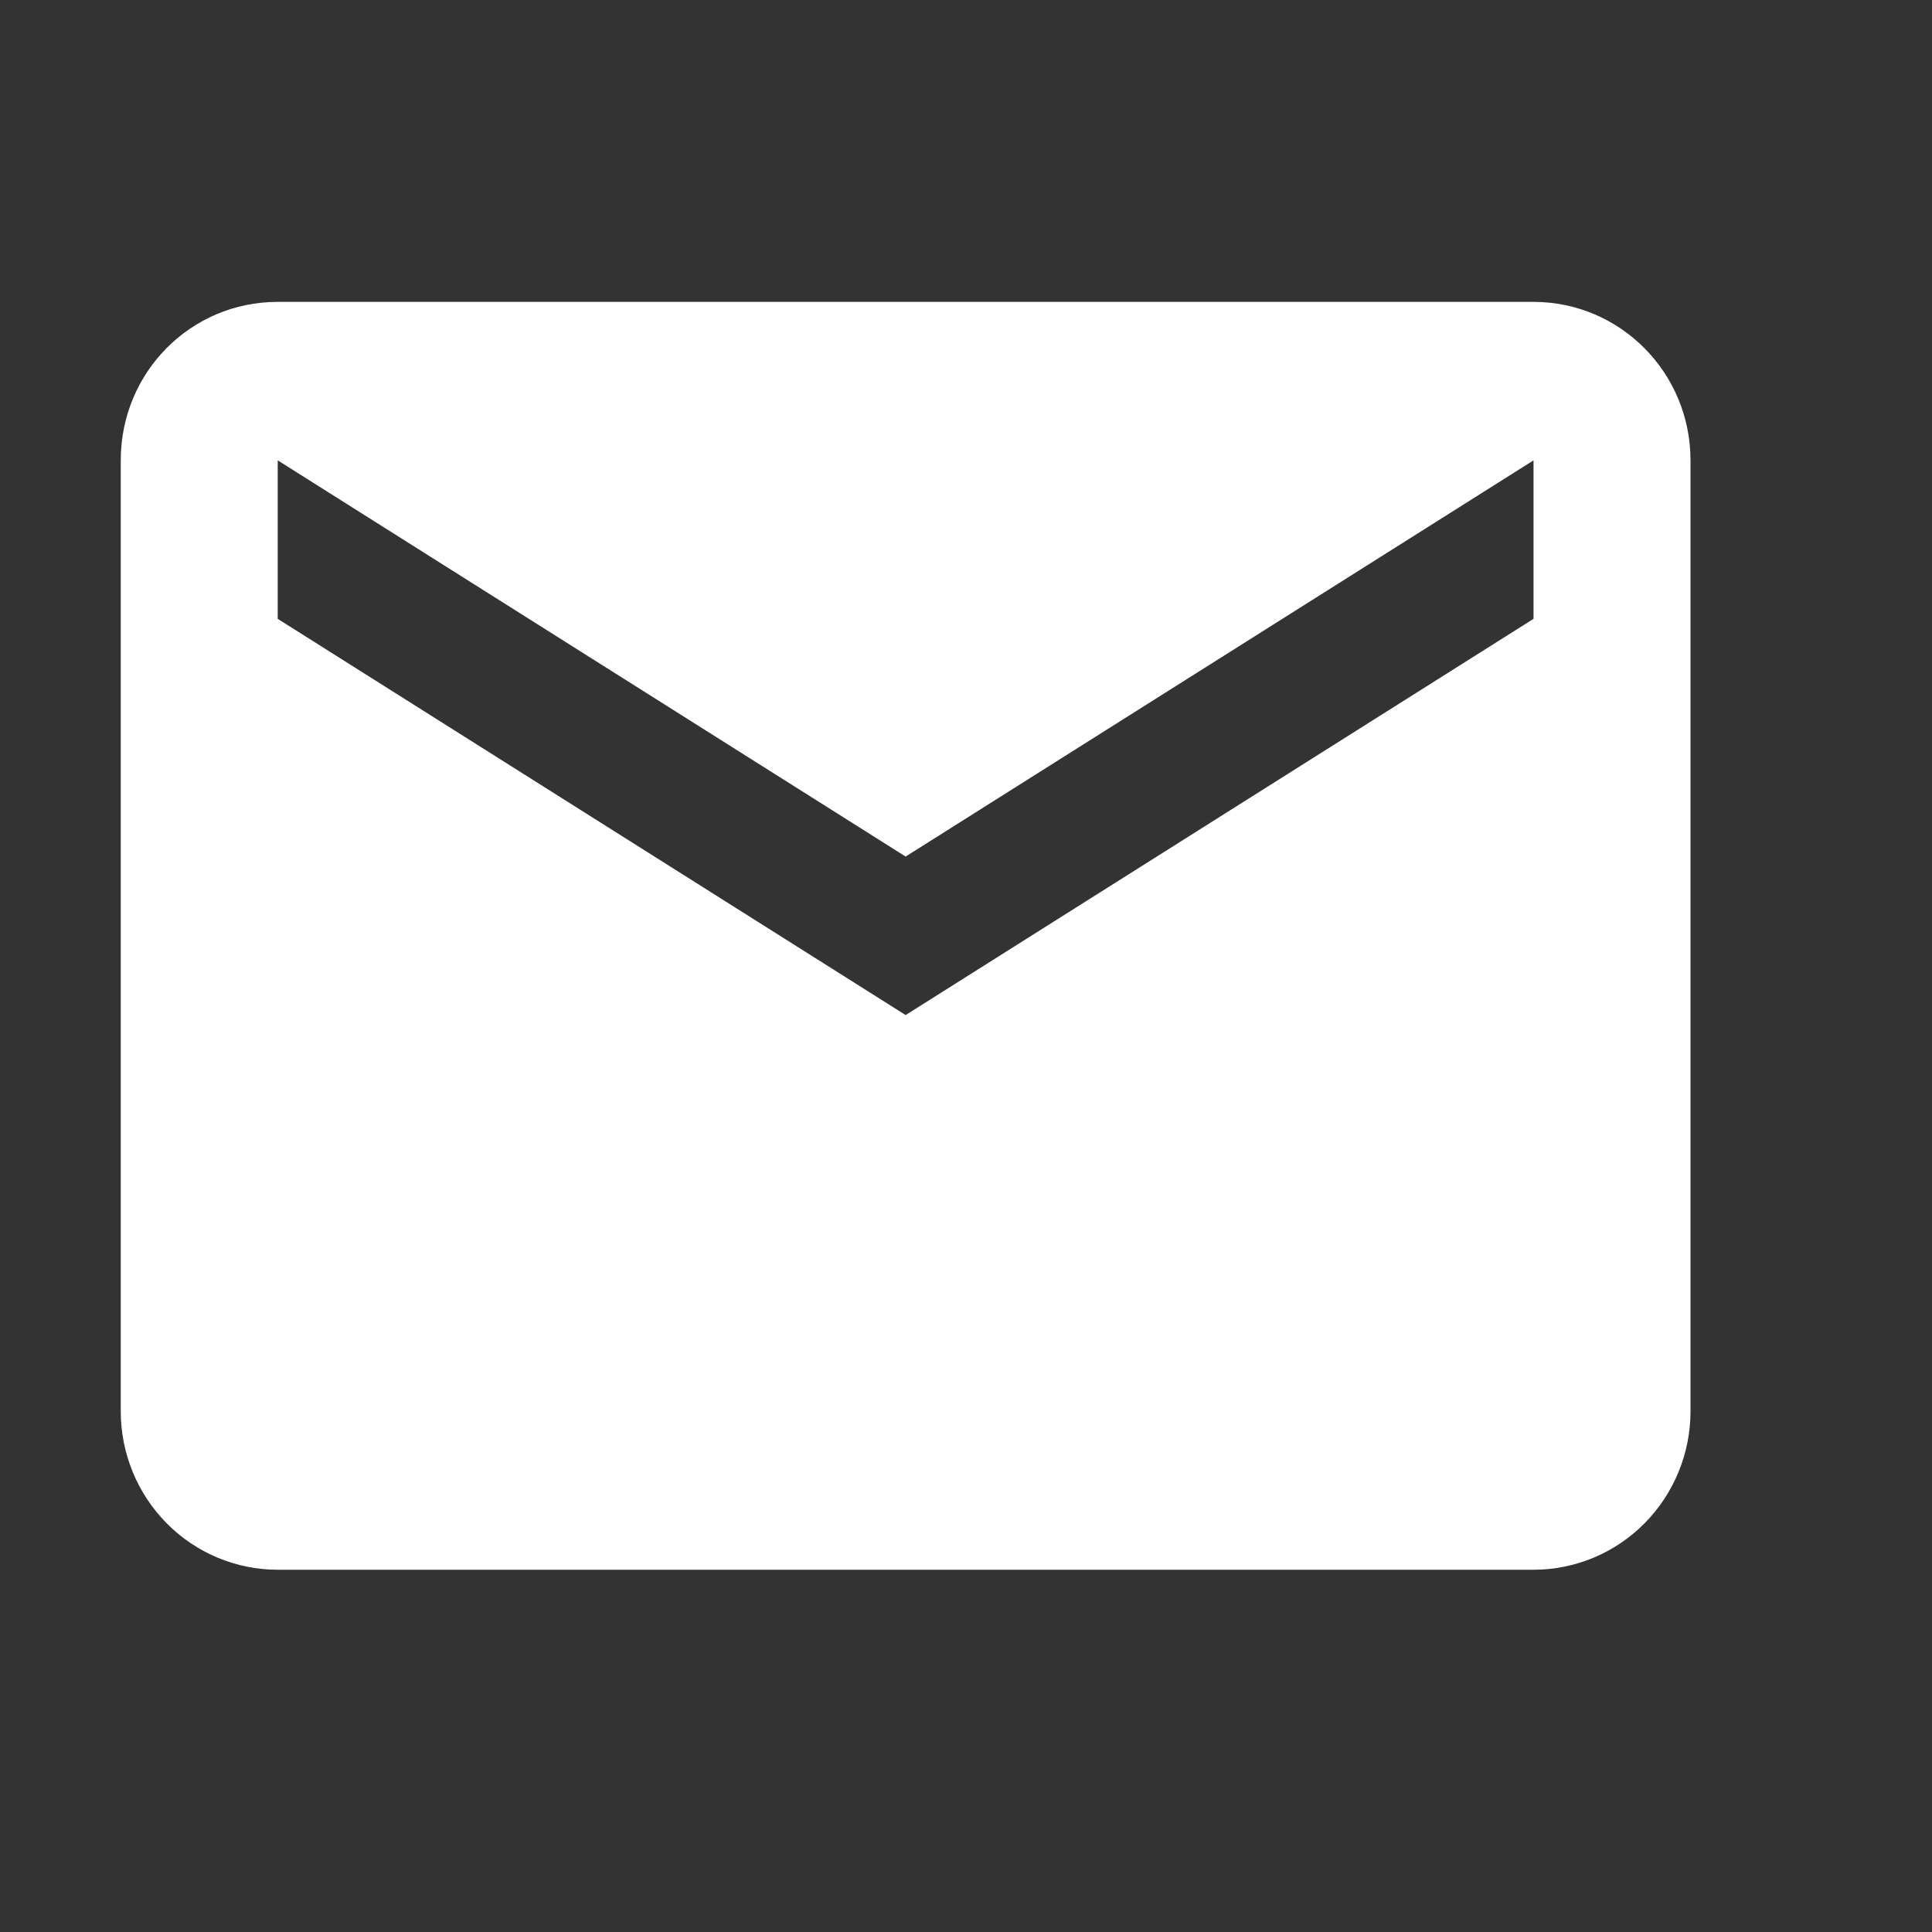 <svg width="96" height="96" viewBox="0 0 96 96" fill="none" xmlns="http://www.w3.org/2000/svg">
<rect x="0" y="0" width="96" height="96" fill="#333333" stroke="none"/>
<path d="M76.2 30.75L45 50.438L13.8 30.75V22.875L45 42.562L76.2 22.875V30.75ZM76.2 15H13.8C9.471 15 6 18.504 6 22.875V70.125C6 72.214 6.822 74.217 8.285 75.694C9.747 77.17 11.731 78 13.8 78H76.2C78.269 78 80.253 77.17 81.715 75.694C83.178 74.217 84 72.214 84 70.125V22.875C84 18.504 80.49 15 76.2 15Z" fill="white"/>
</svg>
